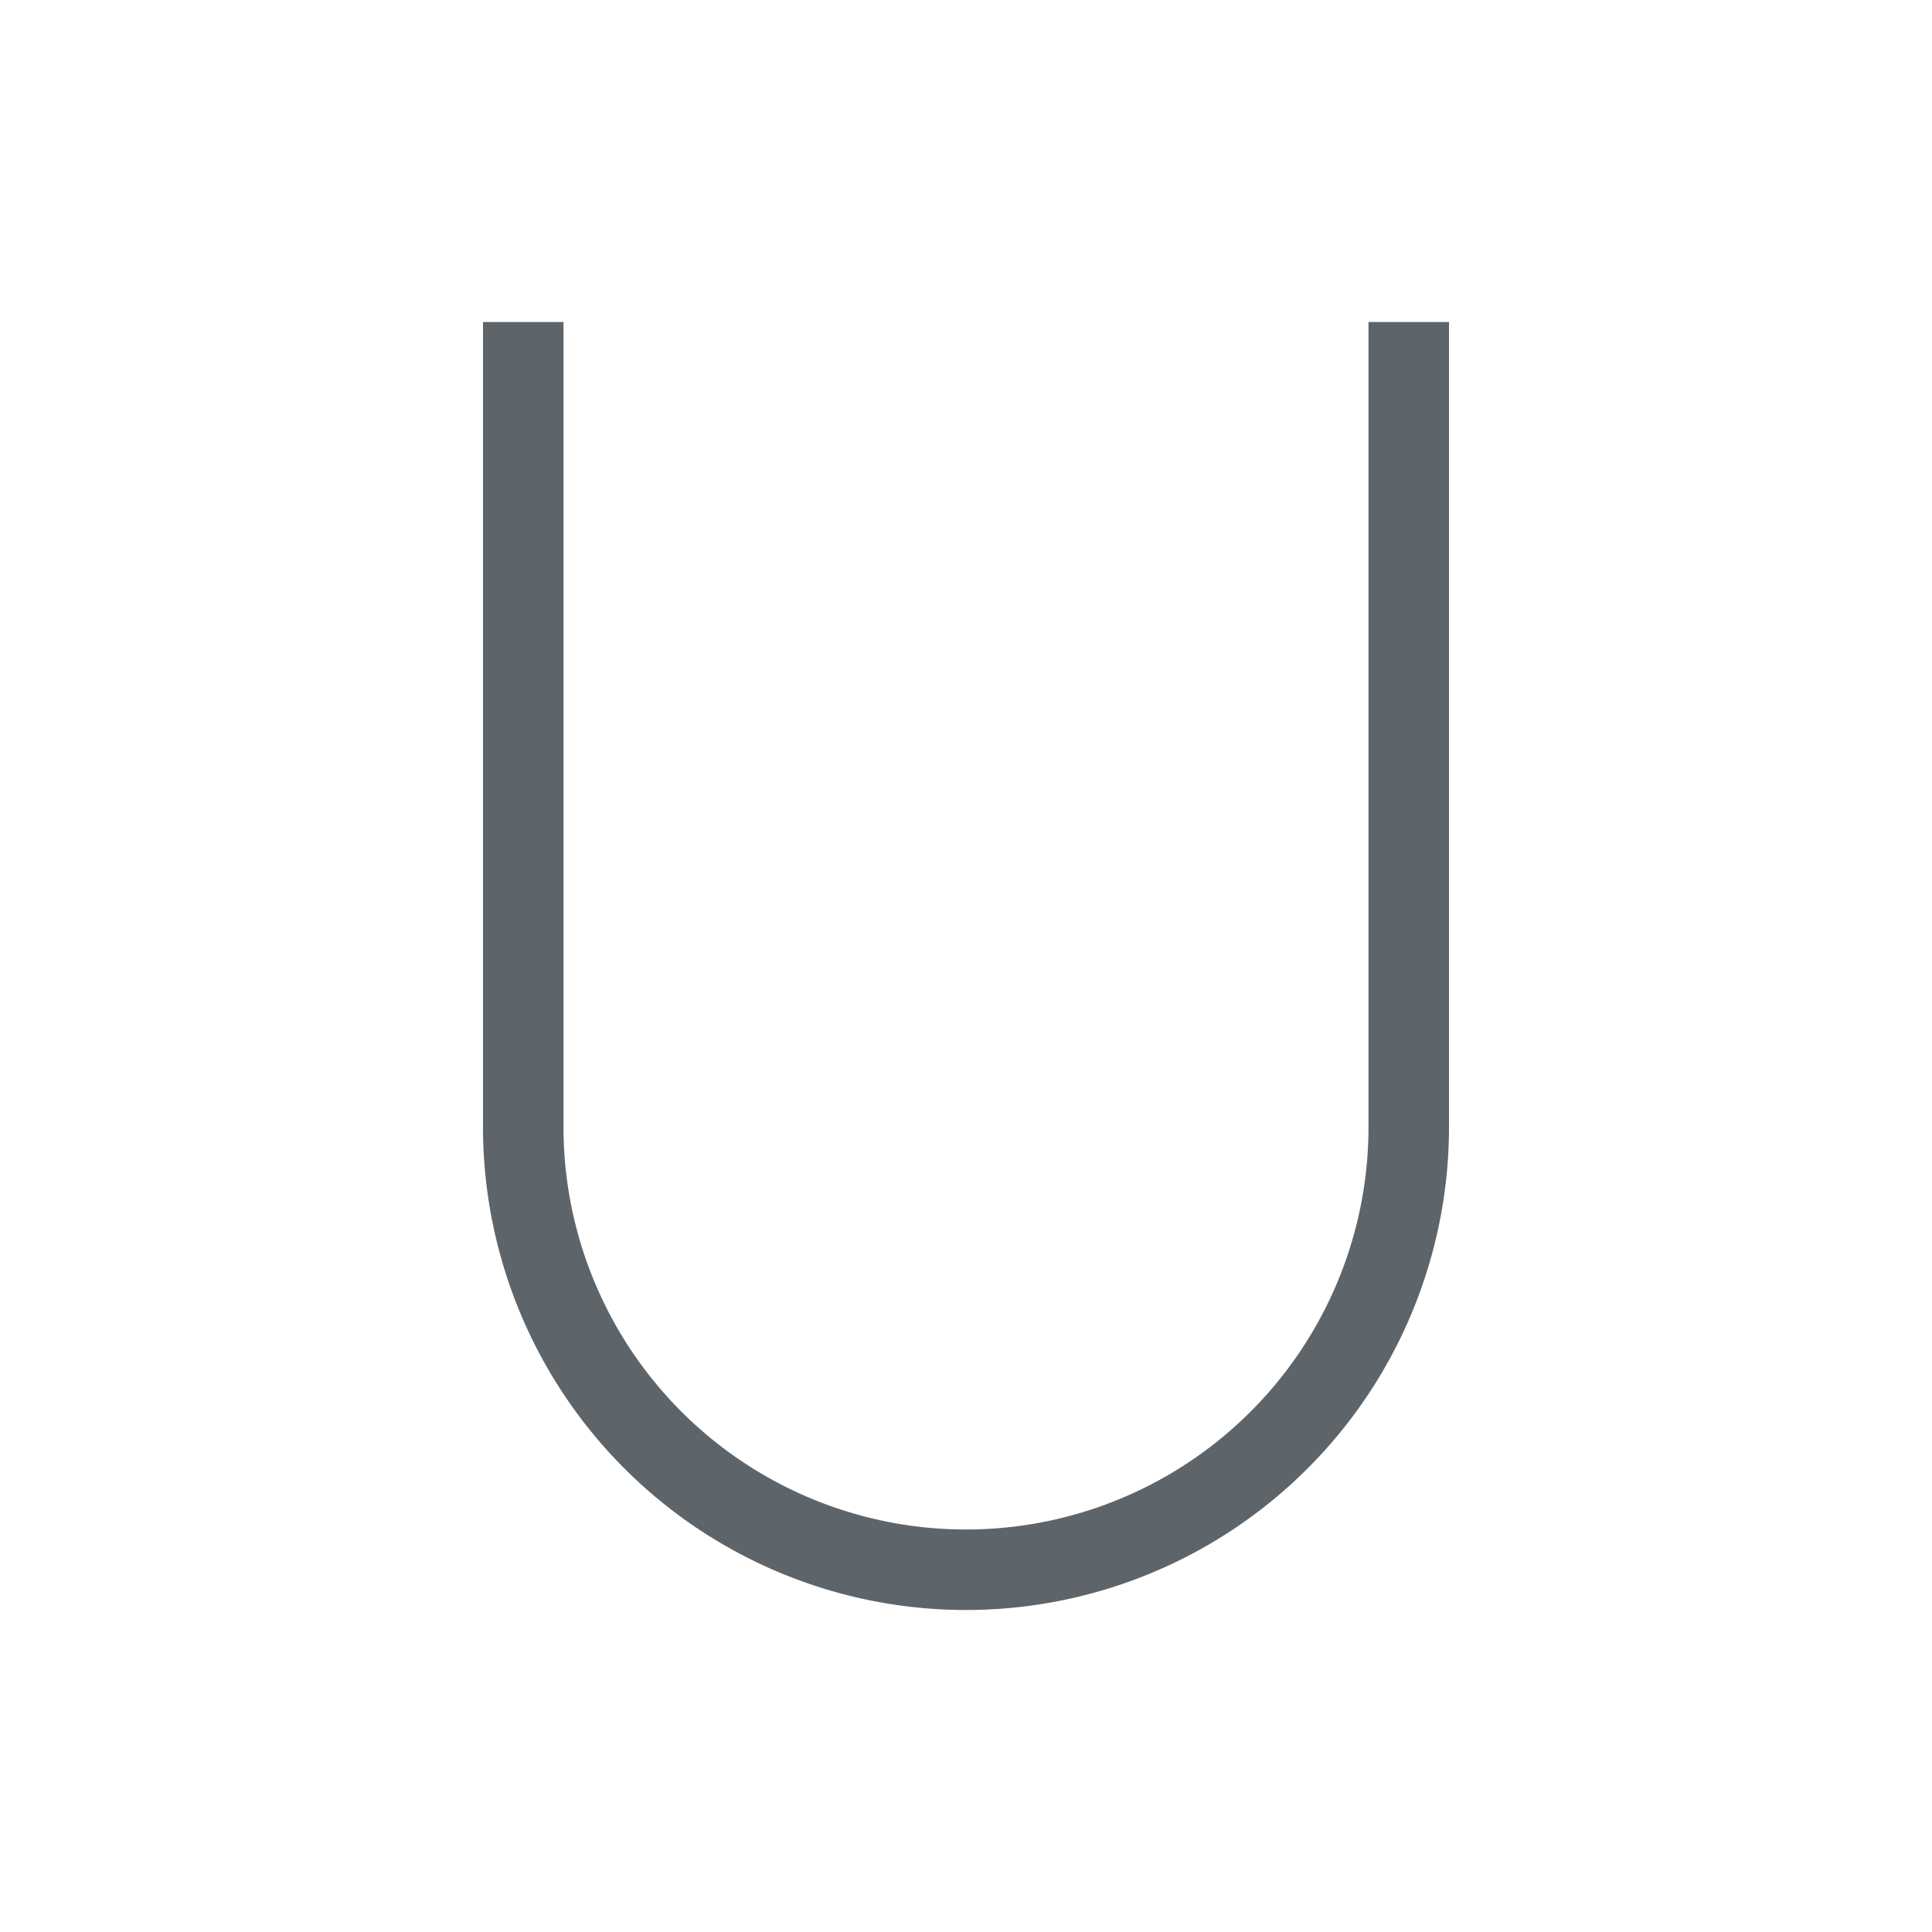 <svg xmlns="http://www.w3.org/2000/svg" viewBox="0 0 24 24" width="24" height="24">
  <defs id="defs3051">
    <style type="text/css" id="current-color-scheme">
      .ColorScheme-Text {
        color:#5d656b;
      }
      </style>
  </defs>
  <g transform="translate(1,1)">
    <path style="fill:currentColor;fill-opacity:1;stroke:none" d="M 5 3 L 5 13 A 6 6 0 0 0 11 19 A 6 6 0 0 0 17 13 L 17 3 L 16 3 L 16 13 A 5 5 0 0 1 11 18 A 5 5 0 0 1 6 13 L 6 3 L 5 3 z " class="ColorScheme-Text"/>
  </g>
</svg>
